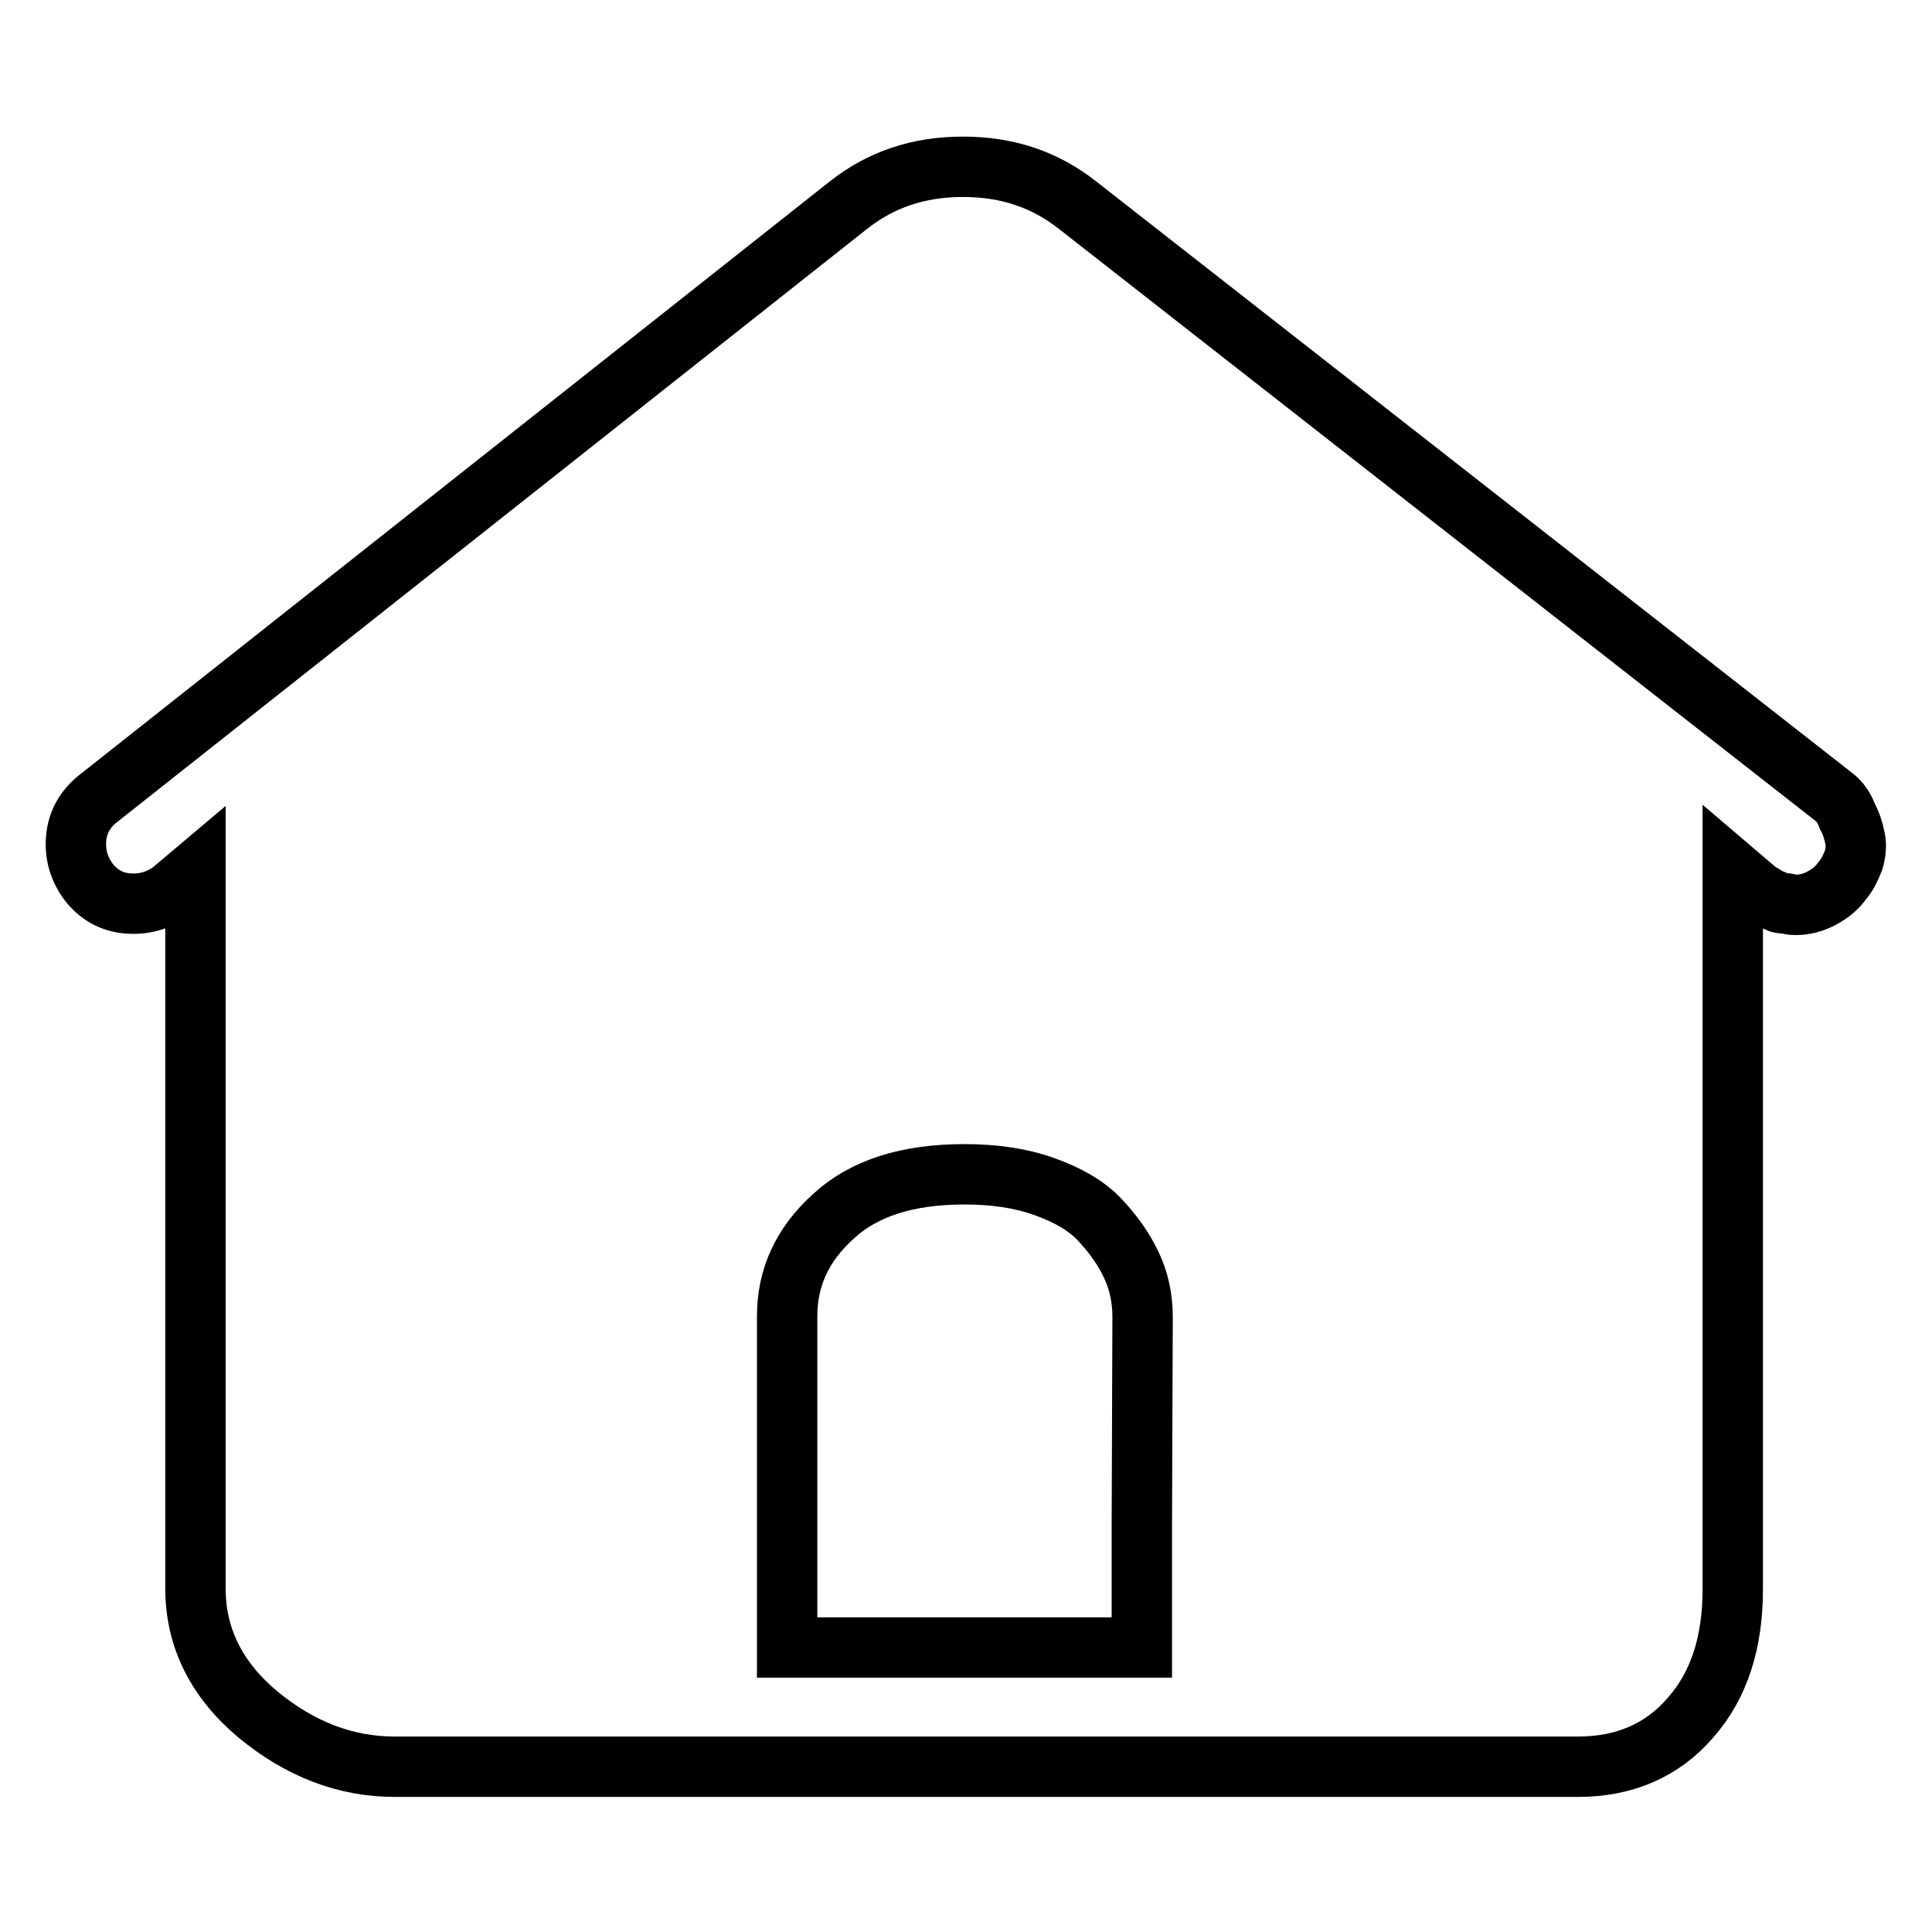 <?xml version="1.0" encoding="utf-8"?>
<!-- Svg Vector Icons : http://www.onlinewebfonts.com/icon -->
<!DOCTYPE svg PUBLIC "-//W3C//DTD SVG 1.1//EN" "http://www.w3.org/Graphics/SVG/1.1/DTD/svg11.dtd">
<svg version="1.1" xmlns="http://www.w3.org/2000/svg" xmlns:xlink="http://www.w3.org/1999/xlink" x="0px" y="0px" viewBox="0 0 256 256" enable-background="new 0 0 256 256" xml:space="preserve">
<g> <path stroke-width="8" fill-opacity="0" stroke="#000000"  d="M243,105.6L142.8,27.2c-4.3-3.4-9.3-5.1-15.2-5.1c-5.9,0-10.9,1.7-15.2,5.1l-99.5,78.7 c-1.6,1.3-2.6,3-2.8,5.1c-0.2,2.1,0.3,4,1.6,5.8c1.3,1.7,3,2.7,5.1,2.9c2.1,0.2,4.1-0.3,5.9-1.6l3.2-2.7v95.1 c0,6.5,2.8,12.1,8.3,16.7c5.6,4.6,11.6,6.9,18.1,6.9h156.8c6.2,0,11.2-2.2,14.9-6.5c3.8-4.3,5.6-10,5.6-17v-95.3l3.4,2.9 c0.3,0.2,0.6,0.3,0.9,0.5c0.2,0.2,0.5,0.3,0.7,0.4c0.3,0.1,0.5,0.2,0.9,0.4s0.6,0.2,0.9,0.2c0.3,0,0.5,0,0.7,0.1 c0.2,0.1,0.5,0.1,0.9,0.1c1.1,0,2.3-0.3,3.4-0.9c1.1-0.6,2-1.3,2.7-2.3c0.7-0.8,1.1-1.7,1.5-2.7c0.3-1,0.4-2,0.2-2.9 c-0.2-1-0.5-2-1-2.9C244.4,107.1,243.8,106.2,243,105.6L243,105.6z M151.3,201.9v16.4h-47v-43.9c0-5.1,2-9.5,6.1-13.2 c4.1-3.8,9.9-5.6,17.4-5.6c3.9,0,7.4,0.5,10.5,1.6c3.1,1.1,5.6,2.5,7.4,4.4c1.8,1.9,3.2,3.9,4.2,6c1,2.1,1.5,4.4,1.5,6.9 L151.3,201.9L151.3,201.9z"/></g>
</svg>